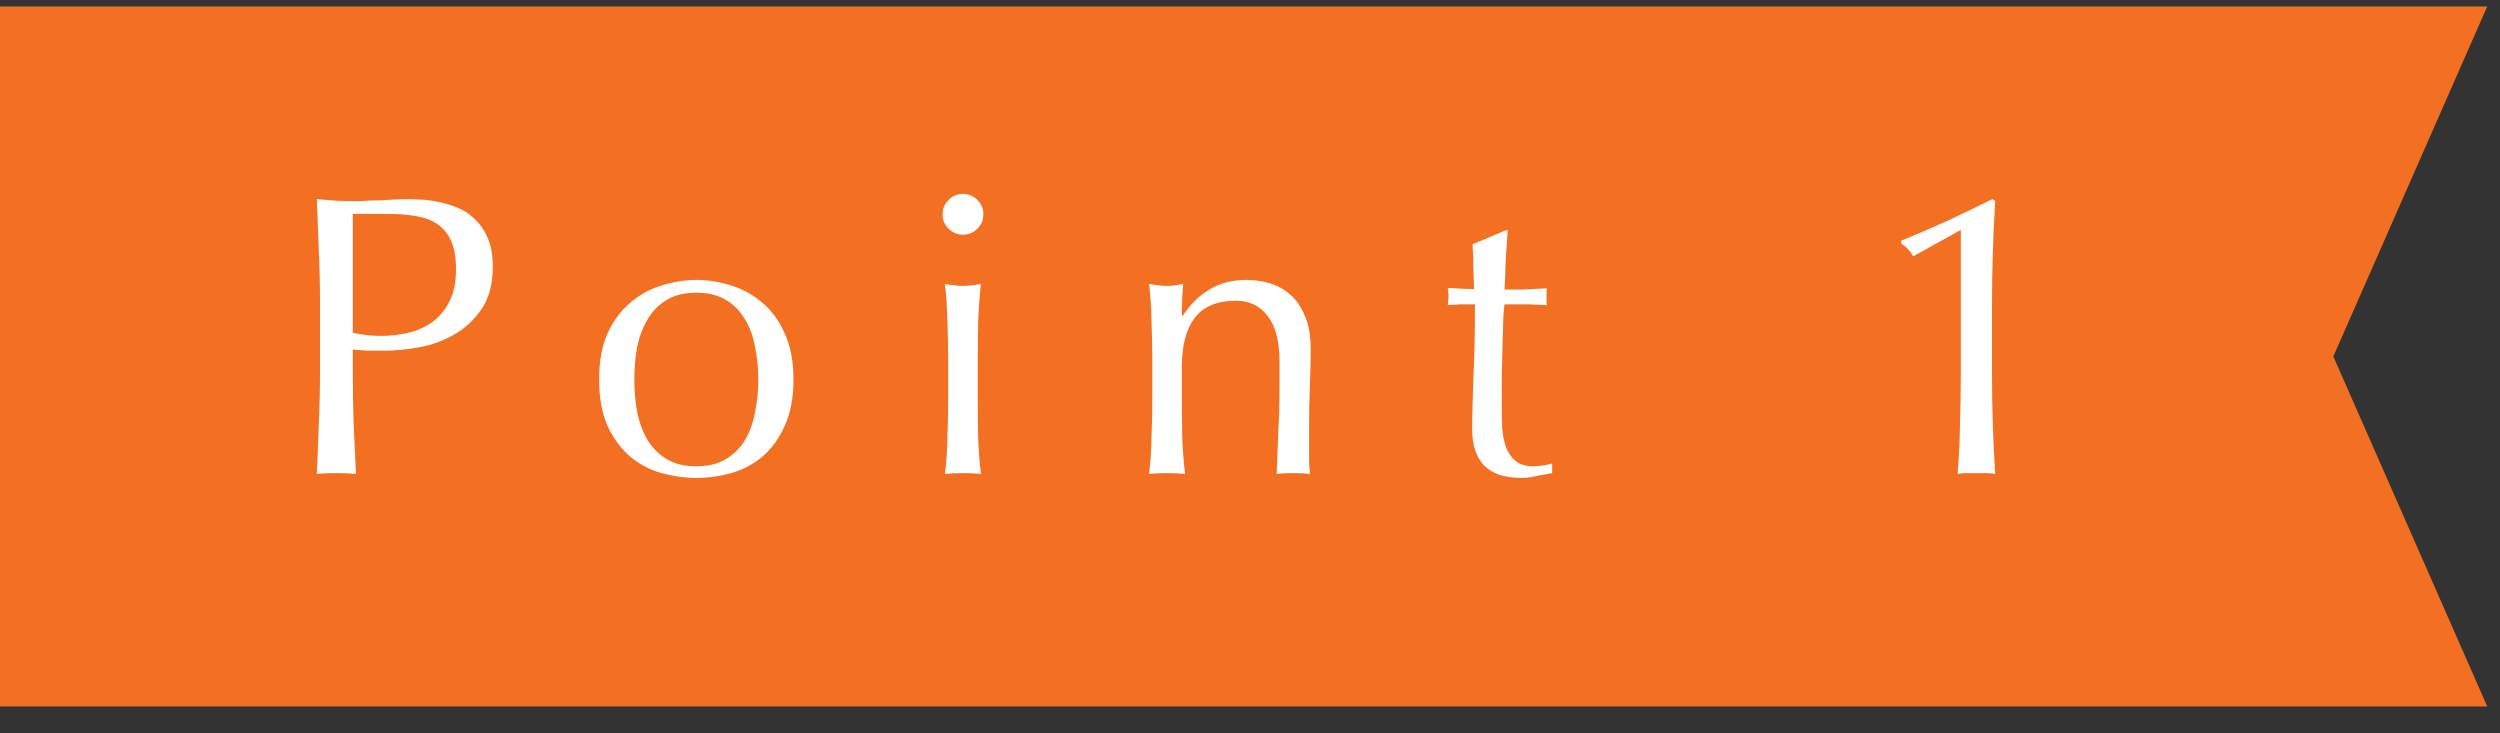 <svg width="75" height="22" viewBox="0 0 75 22" fill="none" xmlns="http://www.w3.org/2000/svg">
<rect x="0" y="0" width="75" height="22" fill="#333333" stroke="none"/>
<path d="M74.617 21.193L0 21.193L-9.17939e-07 0.193L74.617 0.193L70 10.693L74.617 21.193Z" fill="#F37022"/>
<path d="M10.584 9.981C10.856 10.045 11.14 10.077 11.436 10.077C11.684 10.077 11.94 10.049 12.204 9.993C12.468 9.937 12.708 9.837 12.924 9.693C13.148 9.541 13.328 9.337 13.464 9.081C13.608 8.817 13.68 8.481 13.68 8.073C13.68 7.729 13.632 7.449 13.536 7.233C13.44 7.017 13.304 6.849 13.128 6.729C12.96 6.609 12.752 6.529 12.504 6.489C12.256 6.441 11.976 6.417 11.664 6.417H10.584V9.981ZM9.6 9.081C9.6 8.553 9.588 8.037 9.564 7.533C9.548 7.021 9.528 6.501 9.504 5.973C9.696 5.989 9.888 6.005 10.08 6.021C10.28 6.029 10.476 6.033 10.668 6.033C10.764 6.033 10.88 6.029 11.016 6.021C11.152 6.013 11.288 6.009 11.424 6.009C11.568 6.001 11.704 5.993 11.832 5.985C11.96 5.977 12.068 5.973 12.156 5.973C12.276 5.973 12.424 5.977 12.6 5.985C12.776 5.993 12.96 6.017 13.152 6.057C13.352 6.097 13.548 6.157 13.74 6.237C13.932 6.317 14.104 6.433 14.256 6.585C14.416 6.737 14.544 6.929 14.64 7.161C14.736 7.385 14.784 7.665 14.784 8.001C14.784 8.529 14.668 8.957 14.436 9.285C14.212 9.613 13.932 9.869 13.596 10.053C13.268 10.237 12.916 10.361 12.54 10.425C12.172 10.489 11.844 10.521 11.556 10.521C11.372 10.521 11.204 10.521 11.052 10.521C10.9 10.513 10.744 10.501 10.584 10.485V11.145C10.584 11.673 10.592 12.193 10.608 12.705C10.632 13.217 10.656 13.721 10.68 14.217C10.496 14.201 10.3 14.193 10.092 14.193C9.884 14.193 9.688 14.201 9.504 14.217C9.528 13.721 9.548 13.217 9.564 12.705C9.588 12.193 9.6 11.673 9.6 11.145V9.081ZM19.029 11.385C19.029 11.721 19.057 12.045 19.113 12.357C19.177 12.669 19.281 12.949 19.425 13.197C19.569 13.437 19.761 13.629 20.001 13.773C20.241 13.917 20.537 13.989 20.889 13.989C21.241 13.989 21.537 13.917 21.777 13.773C22.017 13.629 22.209 13.437 22.353 13.197C22.497 12.949 22.597 12.669 22.653 12.357C22.717 12.045 22.749 11.721 22.749 11.385C22.749 11.049 22.717 10.725 22.653 10.413C22.597 10.101 22.497 9.825 22.353 9.585C22.209 9.337 22.017 9.141 21.777 8.997C21.537 8.853 21.241 8.781 20.889 8.781C20.537 8.781 20.241 8.853 20.001 8.997C19.761 9.141 19.569 9.337 19.425 9.585C19.281 9.825 19.177 10.101 19.113 10.413C19.057 10.725 19.029 11.049 19.029 11.385ZM17.973 11.385C17.973 10.841 18.057 10.381 18.225 10.005C18.401 9.621 18.629 9.313 18.909 9.081C19.189 8.841 19.501 8.669 19.845 8.565C20.197 8.453 20.545 8.397 20.889 8.397C21.241 8.397 21.589 8.453 21.933 8.565C22.277 8.669 22.589 8.841 22.869 9.081C23.149 9.313 23.373 9.621 23.541 10.005C23.717 10.381 23.805 10.841 23.805 11.385C23.805 11.929 23.717 12.393 23.541 12.777C23.373 13.153 23.149 13.461 22.869 13.701C22.589 13.933 22.277 14.097 21.933 14.193C21.589 14.289 21.241 14.337 20.889 14.337C20.545 14.337 20.197 14.289 19.845 14.193C19.501 14.097 19.189 13.933 18.909 13.701C18.629 13.461 18.401 13.153 18.225 12.777C18.057 12.393 17.973 11.929 17.973 11.385ZM28.277 6.429C28.277 6.261 28.337 6.117 28.457 5.997C28.577 5.877 28.721 5.817 28.889 5.817C29.057 5.817 29.201 5.877 29.321 5.997C29.441 6.117 29.501 6.261 29.501 6.429C29.501 6.597 29.441 6.741 29.321 6.861C29.201 6.981 29.057 7.041 28.889 7.041C28.721 7.041 28.577 6.981 28.457 6.861C28.337 6.741 28.277 6.597 28.277 6.429ZM28.445 10.761C28.445 10.401 28.437 10.025 28.421 9.633C28.413 9.233 28.389 8.861 28.349 8.517C28.573 8.557 28.753 8.577 28.889 8.577C29.025 8.577 29.205 8.557 29.429 8.517C29.389 8.861 29.361 9.233 29.345 9.633C29.337 10.025 29.333 10.401 29.333 10.761V12.009C29.333 12.369 29.337 12.749 29.345 13.149C29.361 13.541 29.389 13.897 29.429 14.217C29.245 14.201 29.065 14.193 28.889 14.193C28.713 14.193 28.533 14.201 28.349 14.217C28.389 13.897 28.413 13.541 28.421 13.149C28.437 12.749 28.445 12.369 28.445 12.009V10.761ZM38.385 10.845C38.385 10.245 38.269 9.793 38.036 9.489C37.804 9.177 37.484 9.021 37.077 9.021C36.517 9.021 36.105 9.193 35.84 9.537C35.584 9.881 35.456 10.365 35.456 10.989V12.009C35.456 12.369 35.461 12.749 35.468 13.149C35.484 13.541 35.513 13.897 35.553 14.217C35.368 14.201 35.188 14.193 35.013 14.193C34.837 14.193 34.657 14.201 34.472 14.217C34.513 13.897 34.536 13.541 34.544 13.149C34.56 12.749 34.569 12.369 34.569 12.009V10.761C34.569 10.401 34.56 10.025 34.544 9.633C34.536 9.233 34.513 8.861 34.472 8.517C34.697 8.557 34.877 8.577 35.013 8.577C35.077 8.577 35.145 8.573 35.217 8.565C35.297 8.549 35.389 8.533 35.492 8.517C35.468 8.837 35.456 9.157 35.456 9.477H35.48C35.705 9.133 35.972 8.869 36.285 8.685C36.596 8.493 36.968 8.397 37.401 8.397C37.624 8.397 37.849 8.429 38.072 8.493C38.304 8.557 38.513 8.669 38.697 8.829C38.88 8.981 39.029 9.193 39.141 9.465C39.261 9.729 39.321 10.069 39.321 10.485C39.321 10.829 39.312 11.185 39.297 11.553C39.281 11.913 39.273 12.297 39.273 12.705V13.485C39.273 13.613 39.273 13.741 39.273 13.869C39.281 13.989 39.288 14.105 39.297 14.217C39.136 14.201 38.968 14.193 38.792 14.193C38.624 14.193 38.461 14.201 38.3 14.217C38.316 13.801 38.333 13.373 38.349 12.933C38.373 12.493 38.385 12.041 38.385 11.577V10.845ZM45.233 6.909C45.209 7.213 45.188 7.513 45.172 7.809C45.164 8.097 45.153 8.389 45.136 8.685C45.224 8.685 45.389 8.685 45.629 8.685C45.868 8.677 46.129 8.665 46.408 8.649C46.401 8.673 46.397 8.717 46.397 8.781V8.901V9.033C46.397 9.089 46.401 9.129 46.408 9.153C46.304 9.145 46.197 9.141 46.084 9.141C45.972 9.133 45.852 9.129 45.724 9.129H45.136C45.129 9.161 45.117 9.289 45.1 9.513C45.093 9.737 45.084 10.005 45.077 10.317C45.069 10.621 45.06 10.941 45.053 11.277C45.053 11.613 45.053 11.913 45.053 12.177C45.053 12.401 45.056 12.621 45.065 12.837C45.081 13.053 45.12 13.249 45.184 13.425C45.248 13.593 45.344 13.729 45.472 13.833C45.6 13.937 45.785 13.989 46.025 13.989C46.089 13.989 46.172 13.981 46.276 13.965C46.389 13.949 46.484 13.929 46.565 13.905V14.193C46.428 14.217 46.276 14.245 46.108 14.277C45.949 14.317 45.792 14.337 45.641 14.337C45.136 14.337 44.764 14.213 44.525 13.965C44.285 13.717 44.164 13.353 44.164 12.873C44.164 12.657 44.169 12.425 44.176 12.177C44.184 11.921 44.193 11.645 44.2 11.349C44.217 11.045 44.228 10.713 44.236 10.353C44.245 9.985 44.248 9.577 44.248 9.129H43.864C43.8 9.129 43.733 9.133 43.66 9.141C43.589 9.141 43.513 9.145 43.432 9.153C43.441 9.105 43.444 9.061 43.444 9.021C43.453 8.973 43.456 8.925 43.456 8.877C43.456 8.837 43.453 8.797 43.444 8.757C43.444 8.717 43.441 8.677 43.432 8.637C43.792 8.661 44.056 8.673 44.224 8.673C44.217 8.513 44.209 8.313 44.2 8.073C44.2 7.833 44.193 7.585 44.176 7.329L45.172 6.909H45.233ZM57.396 7.689C57.308 7.529 57.188 7.401 57.036 7.305V7.221C57.492 7.037 57.956 6.837 58.428 6.621C58.908 6.397 59.356 6.181 59.772 5.973L59.856 6.033C59.824 6.561 59.8 7.085 59.784 7.605C59.768 8.117 59.76 8.637 59.76 9.165V11.169C59.76 11.697 59.768 12.217 59.784 12.729C59.8 13.233 59.824 13.729 59.856 14.217C59.76 14.201 59.664 14.193 59.568 14.193C59.48 14.193 59.388 14.193 59.292 14.193C59.196 14.193 59.1 14.193 59.004 14.193C58.916 14.193 58.824 14.201 58.728 14.217C58.768 13.721 58.792 13.221 58.8 12.717C58.816 12.213 58.824 11.697 58.824 11.169V6.897L57.396 7.689Z" fill="white"/>
</svg>
